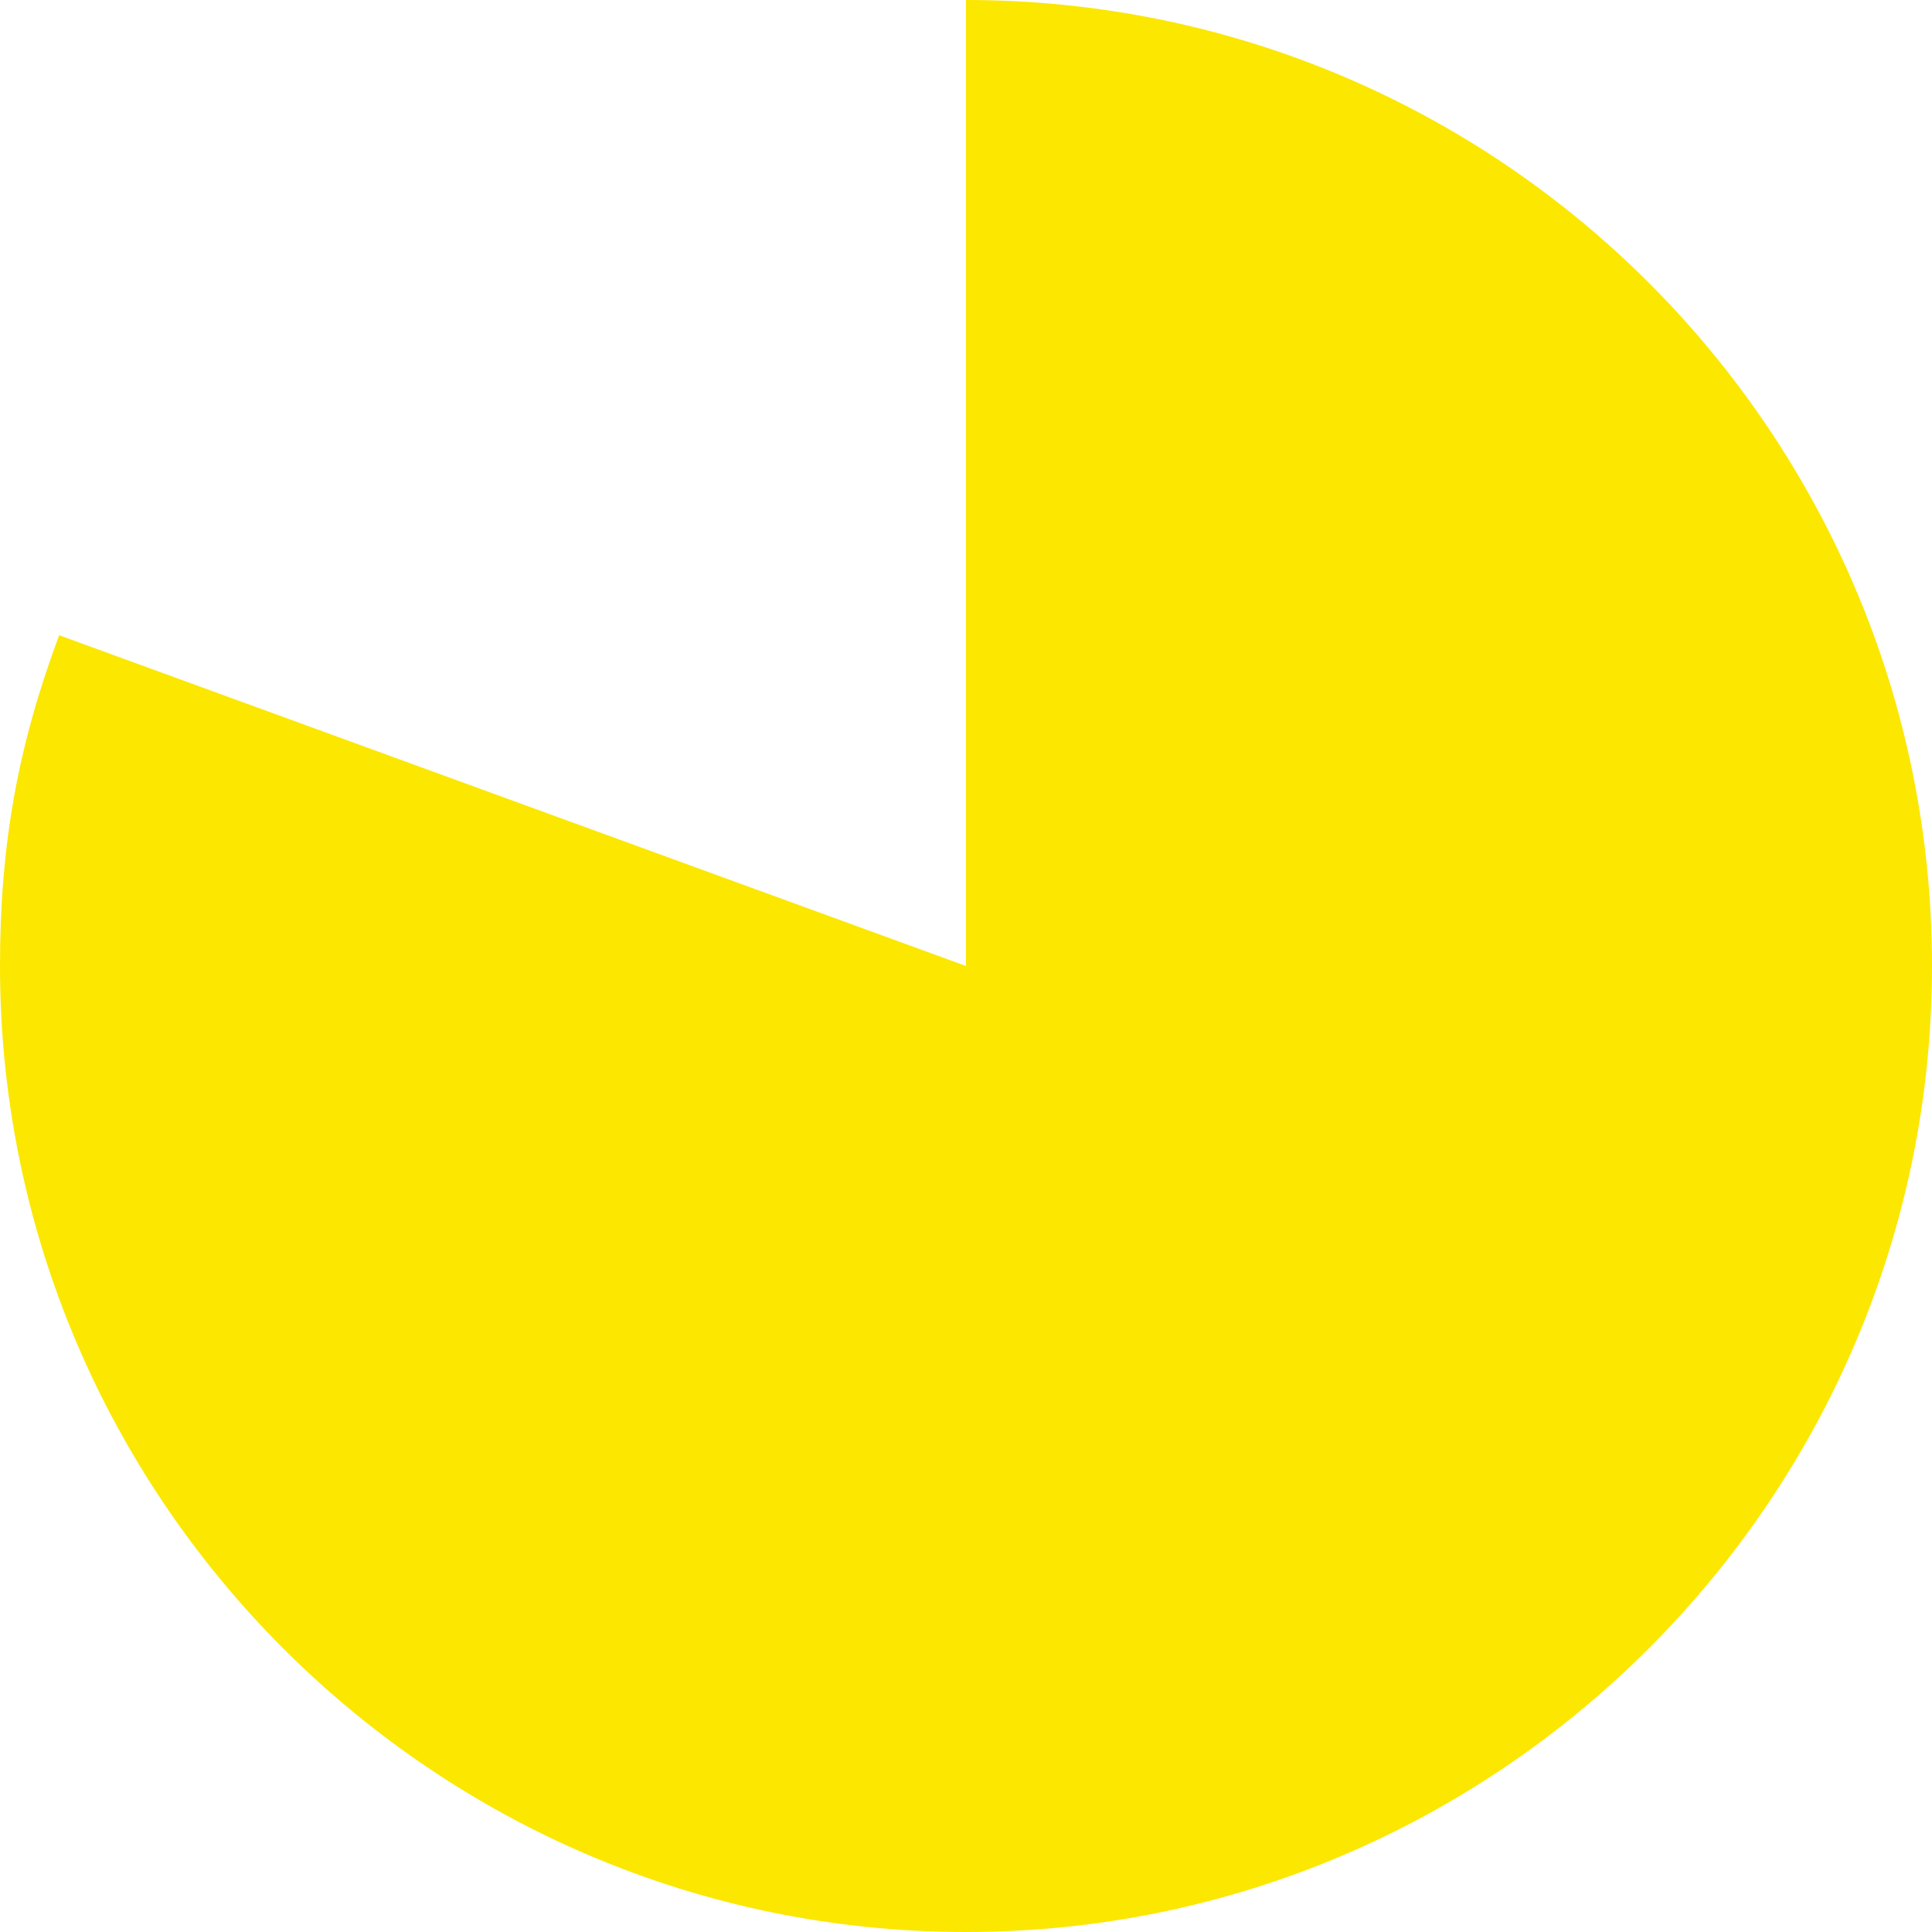 <?xml version="1.0" encoding="utf-8"?><!-- Generator: Adobe Illustrator 26.5.0, SVG Export Plug-In . SVG Version: 6.00 Build 0)  --><svg xmlns="http://www.w3.org/2000/svg" xmlns:xlink="http://www.w3.org/1999/xlink" version="1.1" id="Layer_1635875092f349" x="0px" y="0px" viewBox="0 0 88.2 88.2" style="enable-background:new 0 0 88.2 88.2;fill:url(#CerosGradient_id5376c8f00);" xml:space="preserve" aria-hidden="true" width="88px" height="88px"><defs><linearGradient class="cerosgradient" data-cerosgradient="true" id="CerosGradient_id5376c8f00" gradientUnits="userSpaceOnUse" x1="50%" y1="100%" x2="50%" y2="0%"><stop offset="0%" stop-color="#FBE700"/><stop offset="100%" stop-color="#FBE700"/></linearGradient><linearGradient/></defs>
<style type="text/css">
	.st0-635875092f349{fill:#FBE700;}
</style>
<g>
	<g>
		<g>
			<g>
				<path class="st0-635875092f349" d="M44.1,44.1V0c24.4,0,44.1,19.8,44.1,44.1S68.4,88.2,44.1,88.2S0,68.4,0,44.1c0-5.5,0.8-10,2.7-15.1      L44.1,44.1z" style="fill:url(#CerosGradient_id5376c8f00);"/>
			</g>
		</g>
	</g>
</g>
</svg>